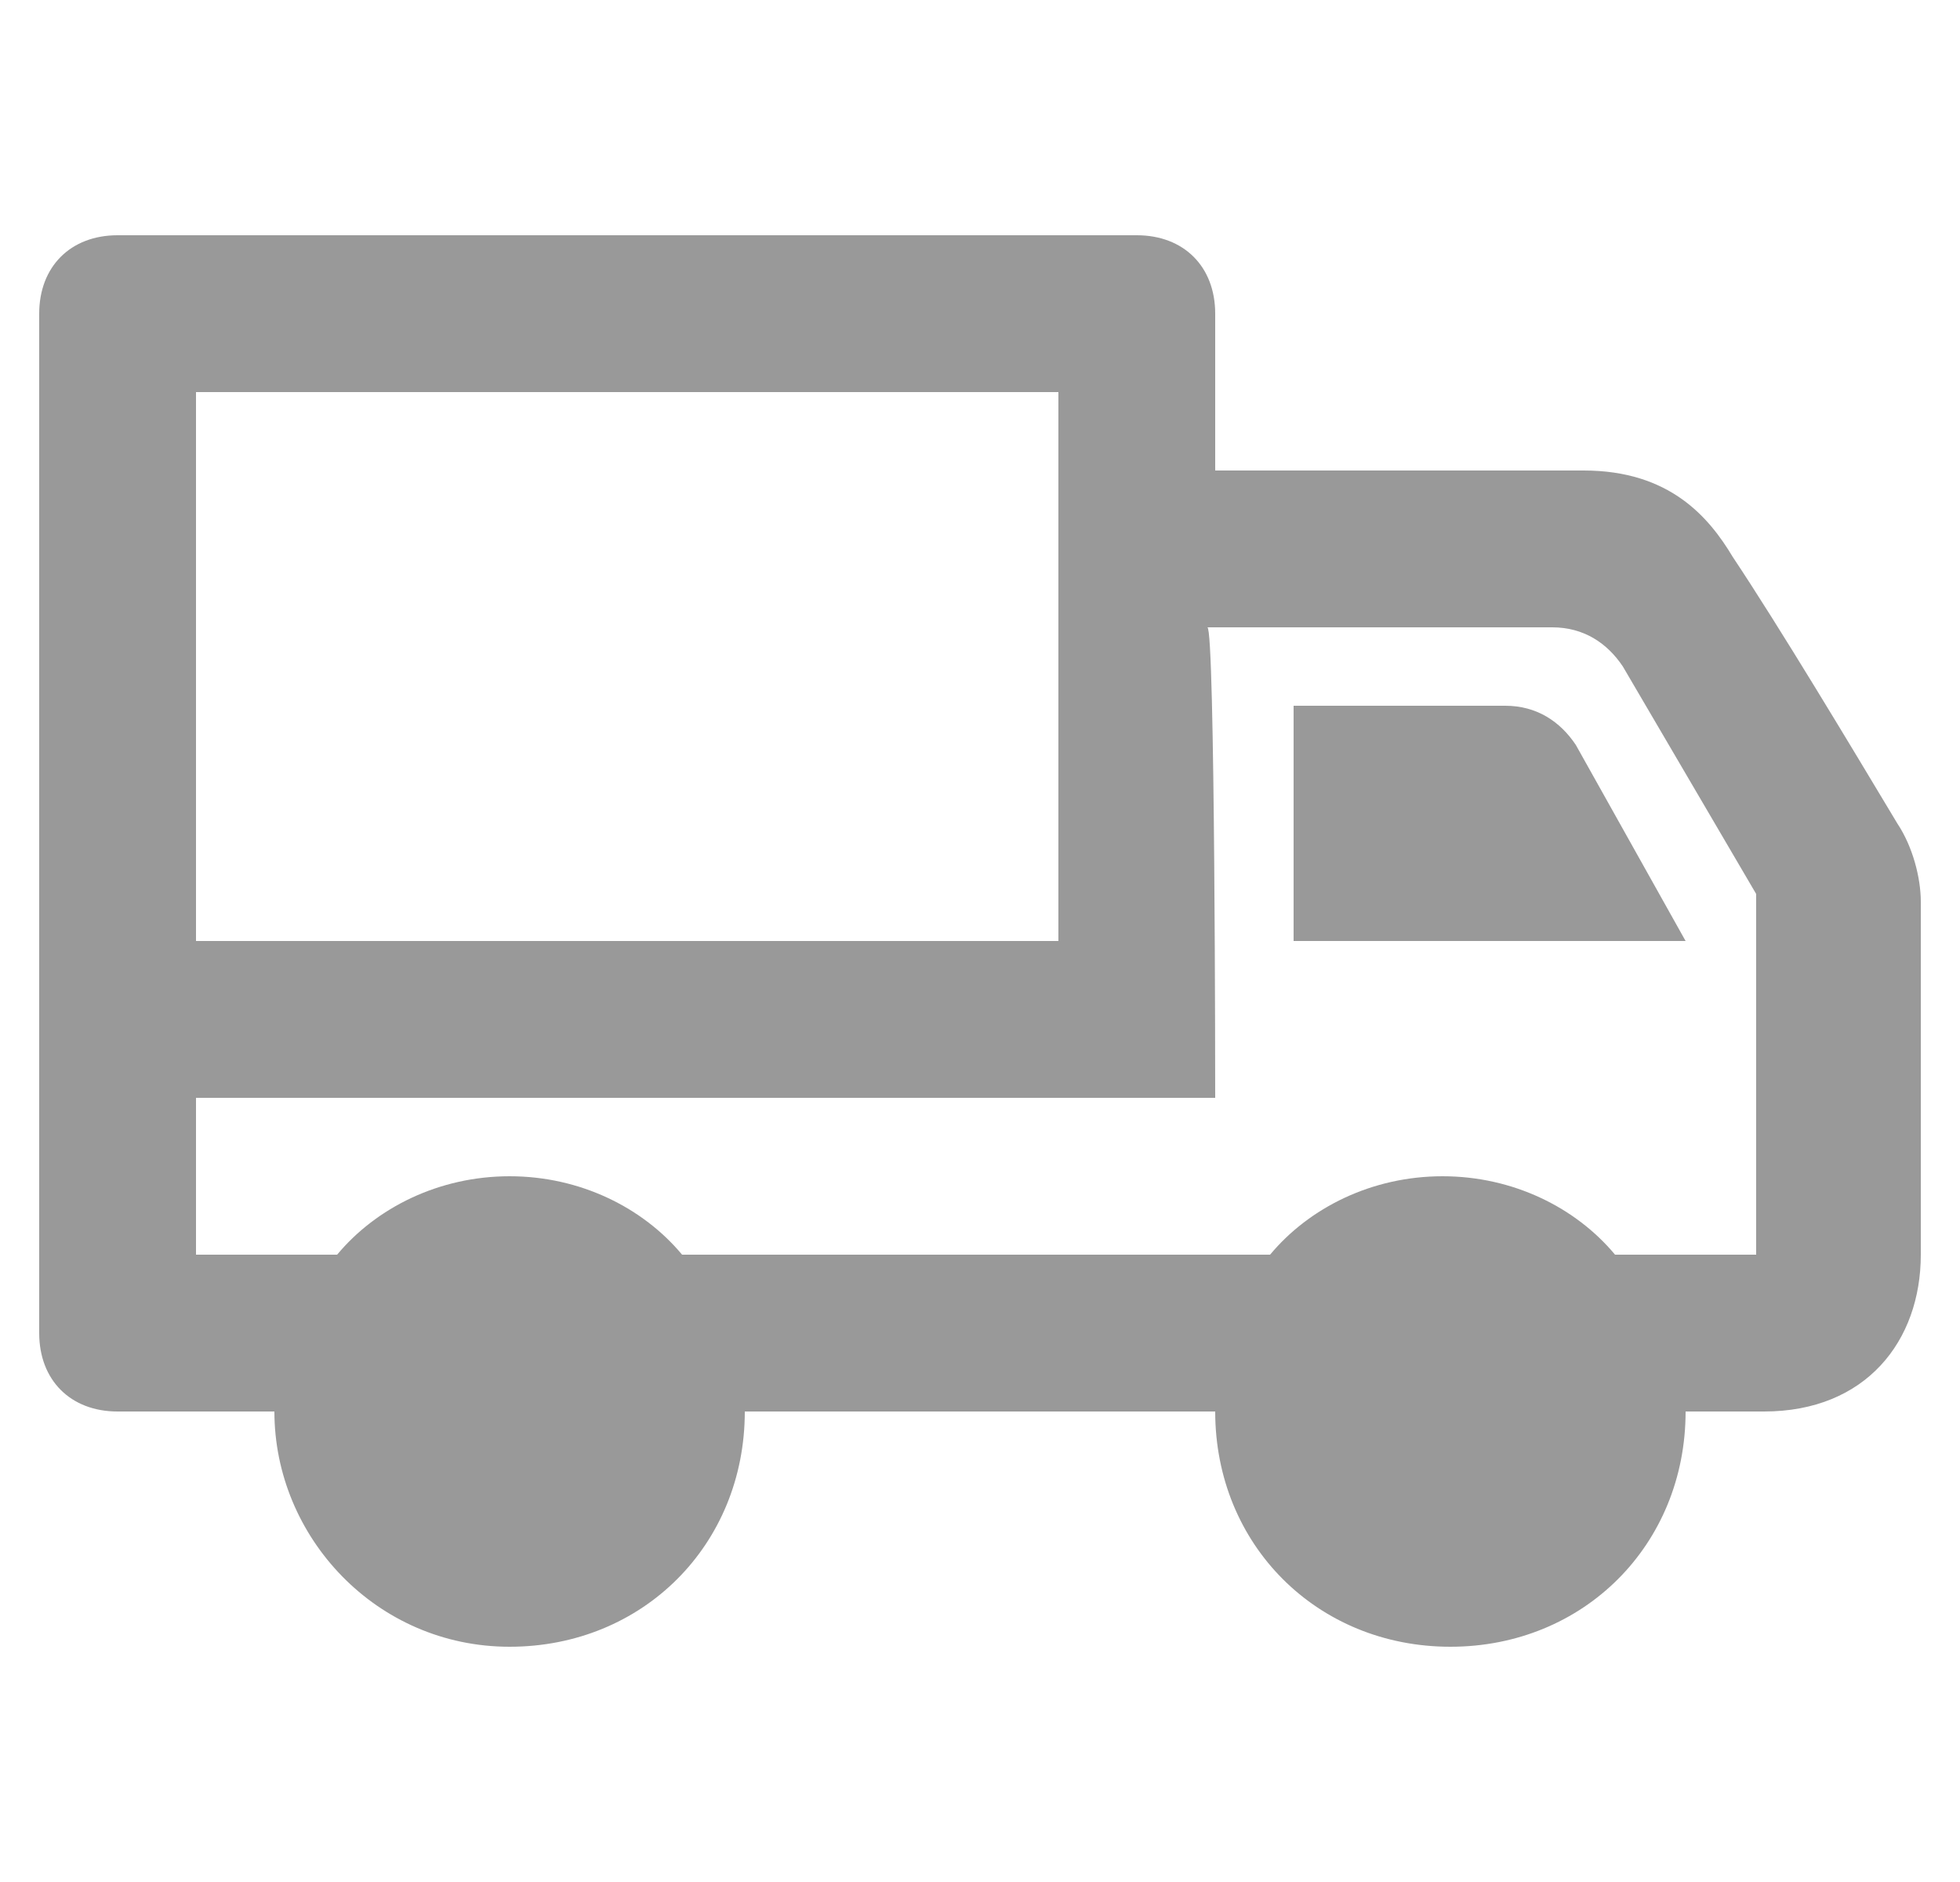 <svg width="25" height="24" viewBox="0 0 25 24" fill="none" xmlns="http://www.w3.org/2000/svg">
<g clip-path="url(#clip0_410_1953)">
<path d="M3.5 18H1.5C0.9 18 0.5 17.6 0.5 17V4C0.5 3.4 0.9 3 1.5 3H14.5C15.1 3 15.5 3.4 15.5 4V6H20.2C21.3 6 21.8 6.6 22.1 7.1C22.7 8 23.6 9.5 24.2 10.5C24.4 10.8 24.5 11.2 24.5 11.5V16C24.5 17.1 23.8 18 22.5 18H21.5C21.5 19.7 20.2 21 18.5 21C16.8 21 15.5 19.7 15.5 18H9.5C9.5 19.7 8.2 21 6.5 21C4.8 21 3.5 19.6 3.5 18ZM6.5 16.8C7.2 16.8 7.7 17.3 7.7 18C7.7 18.7 7.2 19.2 6.5 19.2C5.8 19.2 5.3 18.7 5.3 18C5.3 17.3 5.8 16.8 6.5 16.8ZM18.5 16.8C19.2 16.8 19.7 17.3 19.7 18C19.7 18.7 19.2 19.2 18.5 19.2C17.8 19.2 17.3 18.7 17.3 18C17.3 17.3 17.8 16.8 18.5 16.8ZM15.5 14H2.5V16H4.3C4.8 15.4 5.6 15 6.5 15C7.4 15 8.2 15.4 8.7 16H16.2C16.7 15.4 17.5 15 18.4 15C19.3 15 20.1 15.4 20.6 16H22.4V11.4L20.7 8.5C20.5 8.2 20.2 8 19.8 8H15.4C15.5 8 15.5 14 15.5 14ZM13.5 5H2.5V12H13.5V5ZM16.5 9V12H21.5L20.1 9.5C19.9 9.2 19.6 9 19.2 9H16.5Z" fill="#999999"/>
</g>
<defs>
<clipPath id="clip0_410_1953">
<rect width="24" height="24" fill="white" transform="translate(0.5)"/>
</clipPath>
</defs>
</svg>
